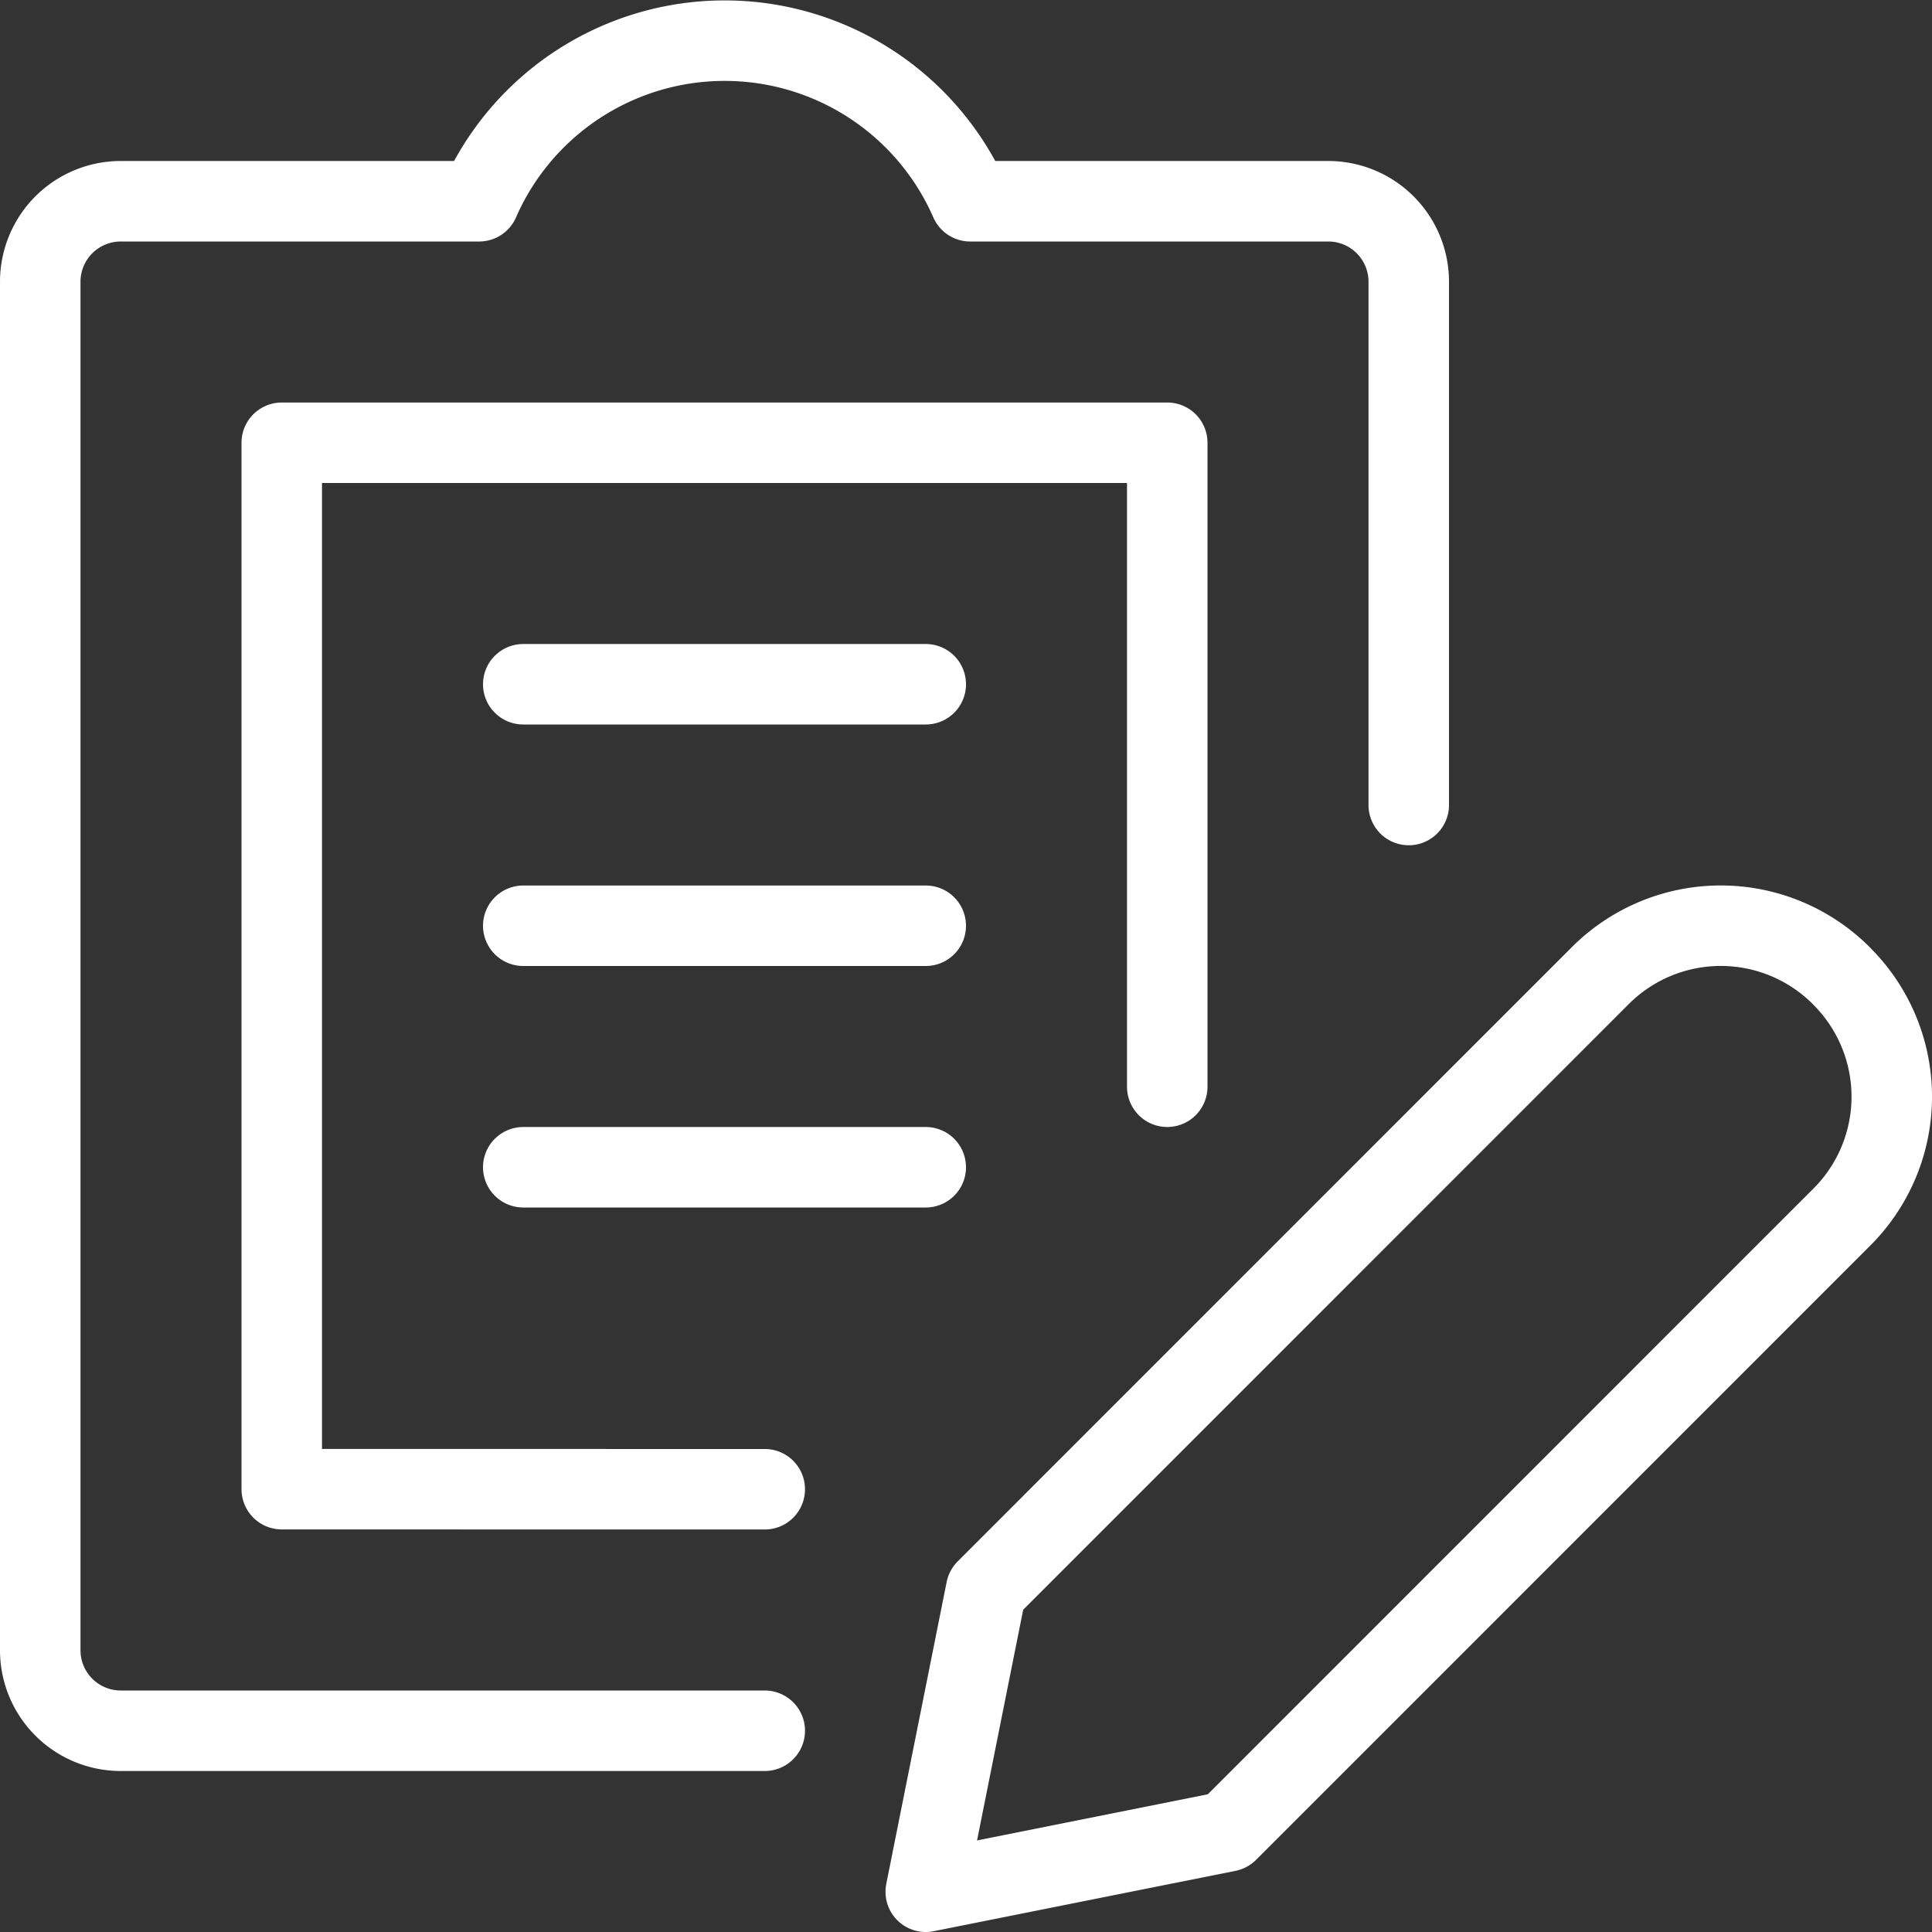 <svg xmlns="http://www.w3.org/2000/svg" viewBox="0 0 24 24" height="48" width="48"><rect x="0" y="0" width="24" height="24" fill="#333333" stroke="none"/><defs></defs><title>task-list-edit-1</title><path d="M22.88,15.119,15.25,22.75l-3.75.75.75-3.75,7.63-7.631a2.116,2.116,0,0,1,2.992,0l.008.009A2.113,2.113,0,0,1,22.88,15.119Z" fill="none" stroke="#ffffff" stroke-linecap="round" stroke-linejoin="round"></path><polyline points="14.5 13.5 14.5 5.5 3.5 5.5 3.5 18.499 9.5 18.5" fill="none" stroke="#ffffff" stroke-linecap="round" stroke-linejoin="round"></polyline><path d="M17.5,10V3.5a1,1,0,0,0-1-1H12.052a3.329,3.329,0,0,0-6.1,0H1.5a1,1,0,0,0-1,1v17a1,1,0,0,0,1,1h8" fill="none" stroke="#ffffff" stroke-linecap="round" stroke-linejoin="round"></path><line x1="6.5" y1="8.5" x2="11.5" y2="8.5" fill="none" stroke="#ffffff" stroke-linecap="round" stroke-linejoin="round"></line><line x1="6.5" y1="11.5" x2="11.5" y2="11.5" fill="none" stroke="#ffffff" stroke-linecap="round" stroke-linejoin="round"></line><line x1="6.5" y1="14.5" x2="11.5" y2="14.5" fill="none" stroke="#ffffff" stroke-linecap="round" stroke-linejoin="round"></line></svg>